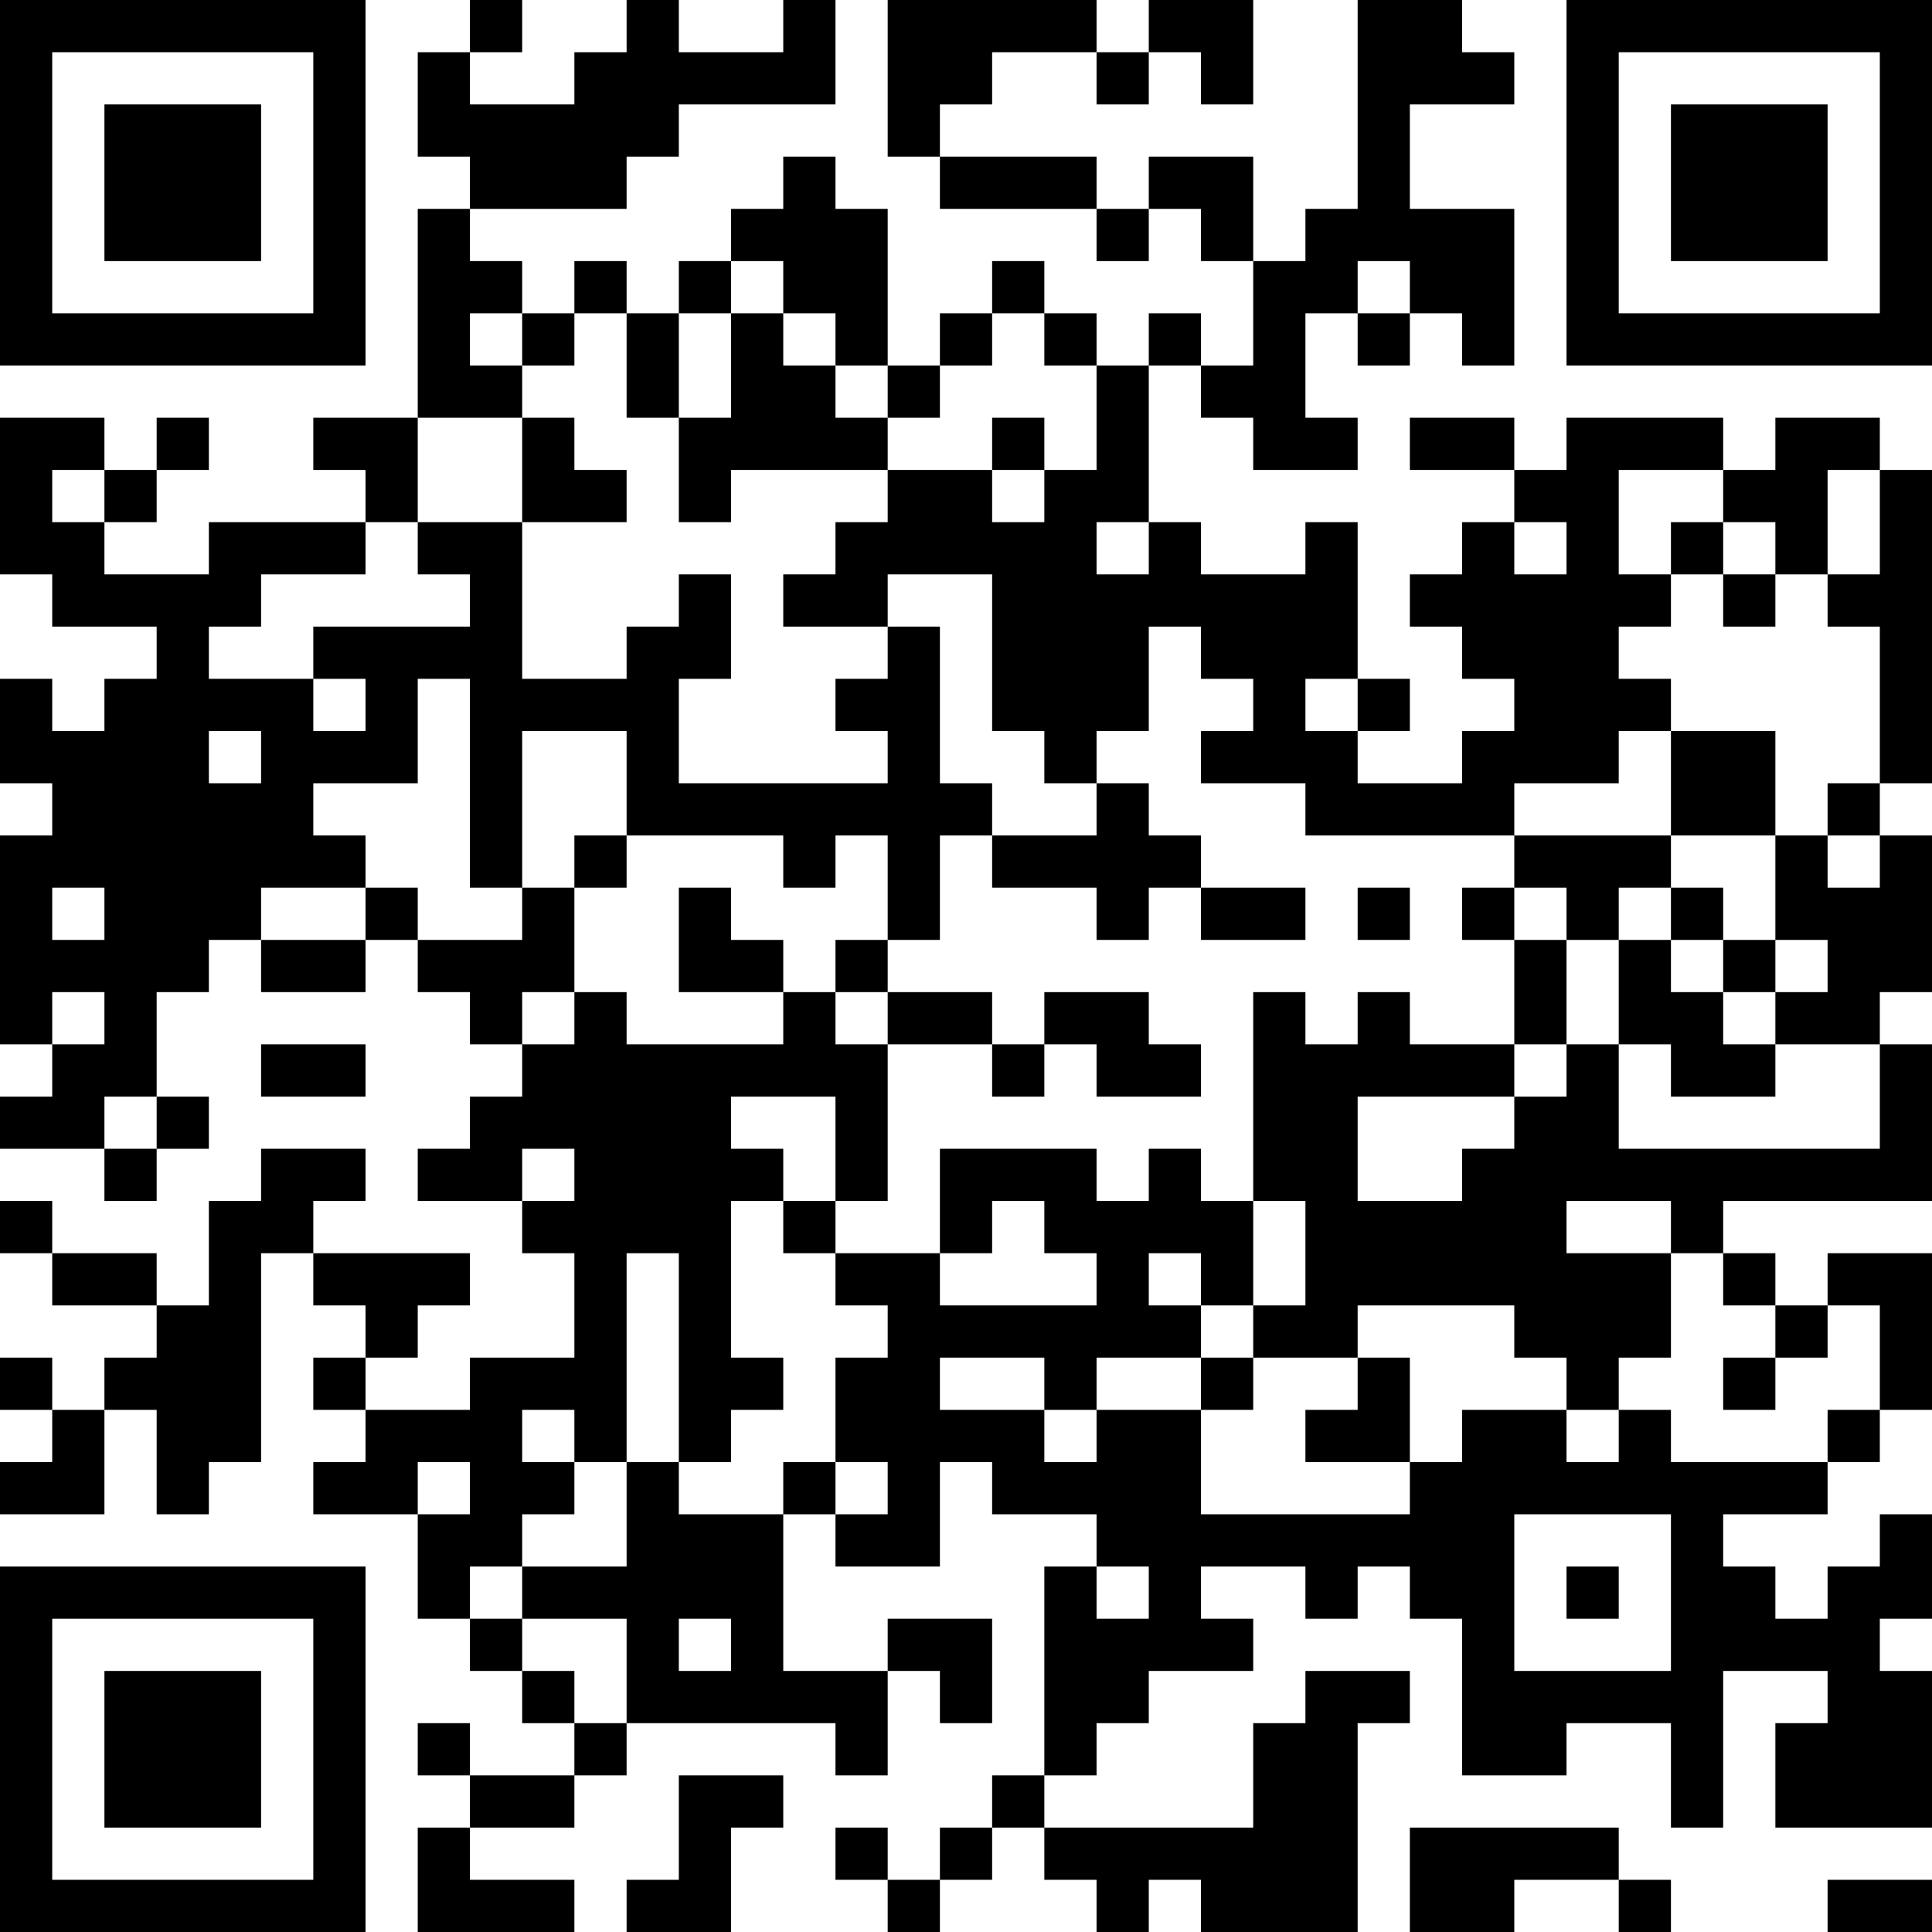 <?xml version="1.0" encoding="UTF-8"?>
<svg xmlns="http://www.w3.org/2000/svg" version="1.1" width="400" height="400" viewBox="0 0 400 400"><rect x="0" y="0" width="400" height="400" fill="#ffffff"/><g transform="scale(10.811)"><g transform="translate(0,0)"><path fill-rule="evenodd" d="M9 0L9 1L8 1L8 3L9 3L9 4L8 4L8 8L6 8L6 9L7 9L7 10L4 10L4 11L2 11L2 10L3 10L3 9L4 9L4 8L3 8L3 9L2 9L2 8L0 8L0 11L1 11L1 12L3 12L3 13L2 13L2 14L1 14L1 13L0 13L0 15L1 15L1 16L0 16L0 20L1 20L1 21L0 21L0 22L2 22L2 23L3 23L3 22L4 22L4 21L3 21L3 19L4 19L4 18L5 18L5 19L7 19L7 18L8 18L8 19L9 19L9 20L10 20L10 21L9 21L9 22L8 22L8 23L10 23L10 24L11 24L11 26L9 26L9 27L7 27L7 26L8 26L8 25L9 25L9 24L6 24L6 23L7 23L7 22L5 22L5 23L4 23L4 25L3 25L3 24L1 24L1 23L0 23L0 24L1 24L1 25L3 25L3 26L2 26L2 27L1 27L1 26L0 26L0 27L1 27L1 28L0 28L0 29L2 29L2 27L3 27L3 29L4 29L4 28L5 28L5 24L6 24L6 25L7 25L7 26L6 26L6 27L7 27L7 28L6 28L6 29L8 29L8 31L9 31L9 32L10 32L10 33L11 33L11 34L9 34L9 33L8 33L8 34L9 34L9 35L8 35L8 37L11 37L11 36L9 36L9 35L11 35L11 34L12 34L12 33L16 33L16 34L17 34L17 32L18 32L18 33L19 33L19 31L17 31L17 32L15 32L15 29L16 29L16 30L18 30L18 28L19 28L19 29L21 29L21 30L20 30L20 34L19 34L19 35L18 35L18 36L17 36L17 35L16 35L16 36L17 36L17 37L18 37L18 36L19 36L19 35L20 35L20 36L21 36L21 37L22 37L22 36L23 36L23 37L26 37L26 33L27 33L27 32L25 32L25 33L24 33L24 35L20 35L20 34L21 34L21 33L22 33L22 32L24 32L24 31L23 31L23 30L25 30L25 31L26 31L26 30L27 30L27 31L28 31L28 34L30 34L30 33L32 33L32 35L33 35L33 32L35 32L35 33L34 33L34 35L37 35L37 32L36 32L36 31L37 31L37 29L36 29L36 30L35 30L35 31L34 31L34 30L33 30L33 29L35 29L35 28L36 28L36 27L37 27L37 24L35 24L35 25L34 25L34 24L33 24L33 23L37 23L37 20L36 20L36 19L37 19L37 16L36 16L36 15L37 15L37 9L36 9L36 8L34 8L34 9L33 9L33 8L30 8L30 9L29 9L29 8L27 8L27 9L29 9L29 10L28 10L28 11L27 11L27 12L28 12L28 13L29 13L29 14L28 14L28 15L26 15L26 14L27 14L27 13L26 13L26 10L25 10L25 11L23 11L23 10L22 10L22 7L23 7L23 8L24 8L24 9L26 9L26 8L25 8L25 6L26 6L26 7L27 7L27 6L28 6L28 7L29 7L29 4L27 4L27 2L29 2L29 1L28 1L28 0L26 0L26 4L25 4L25 5L24 5L24 3L22 3L22 4L21 4L21 3L18 3L18 2L19 2L19 1L21 1L21 2L22 2L22 1L23 1L23 2L24 2L24 0L22 0L22 1L21 1L21 0L17 0L17 3L18 3L18 4L21 4L21 5L22 5L22 4L23 4L23 5L24 5L24 7L23 7L23 6L22 6L22 7L21 7L21 6L20 6L20 5L19 5L19 6L18 6L18 7L17 7L17 4L16 4L16 3L15 3L15 4L14 4L14 5L13 5L13 6L12 6L12 5L11 5L11 6L10 6L10 5L9 5L9 4L12 4L12 3L13 3L13 2L16 2L16 0L15 0L15 1L13 1L13 0L12 0L12 1L11 1L11 2L9 2L9 1L10 1L10 0ZM14 5L14 6L13 6L13 8L12 8L12 6L11 6L11 7L10 7L10 6L9 6L9 7L10 7L10 8L8 8L8 10L7 10L7 11L5 11L5 12L4 12L4 13L6 13L6 14L7 14L7 13L6 13L6 12L9 12L9 11L8 11L8 10L10 10L10 13L12 13L12 12L13 12L13 11L14 11L14 13L13 13L13 15L17 15L17 14L16 14L16 13L17 13L17 12L18 12L18 15L19 15L19 16L18 16L18 18L17 18L17 16L16 16L16 17L15 17L15 16L12 16L12 14L10 14L10 17L9 17L9 13L8 13L8 15L6 15L6 16L7 16L7 17L5 17L5 18L7 18L7 17L8 17L8 18L10 18L10 17L11 17L11 19L10 19L10 20L11 20L11 19L12 19L12 20L15 20L15 19L16 19L16 20L17 20L17 23L16 23L16 21L14 21L14 22L15 22L15 23L14 23L14 26L15 26L15 27L14 27L14 28L13 28L13 24L12 24L12 28L11 28L11 27L10 27L10 28L11 28L11 29L10 29L10 30L9 30L9 31L10 31L10 32L11 32L11 33L12 33L12 31L10 31L10 30L12 30L12 28L13 28L13 29L15 29L15 28L16 28L16 29L17 29L17 28L16 28L16 26L17 26L17 25L16 25L16 24L18 24L18 25L21 25L21 24L20 24L20 23L19 23L19 24L18 24L18 22L21 22L21 23L22 23L22 22L23 22L23 23L24 23L24 25L23 25L23 24L22 24L22 25L23 25L23 26L21 26L21 27L20 27L20 26L18 26L18 27L20 27L20 28L21 28L21 27L23 27L23 29L27 29L27 28L28 28L28 27L30 27L30 28L31 28L31 27L32 27L32 28L35 28L35 27L36 27L36 25L35 25L35 26L34 26L34 25L33 25L33 24L32 24L32 23L30 23L30 24L32 24L32 26L31 26L31 27L30 27L30 26L29 26L29 25L26 25L26 26L24 26L24 25L25 25L25 23L24 23L24 19L25 19L25 20L26 20L26 19L27 19L27 20L29 20L29 21L26 21L26 23L28 23L28 22L29 22L29 21L30 21L30 20L31 20L31 22L36 22L36 20L34 20L34 19L35 19L35 18L34 18L34 16L35 16L35 17L36 17L36 16L35 16L35 15L36 15L36 12L35 12L35 11L36 11L36 9L35 9L35 11L34 11L34 10L33 10L33 9L31 9L31 11L32 11L32 12L31 12L31 13L32 13L32 14L31 14L31 15L29 15L29 16L25 16L25 15L23 15L23 14L24 14L24 13L23 13L23 12L22 12L22 14L21 14L21 15L20 15L20 14L19 14L19 11L17 11L17 12L15 12L15 11L16 11L16 10L17 10L17 9L19 9L19 10L20 10L20 9L21 9L21 7L20 7L20 6L19 6L19 7L18 7L18 8L17 8L17 7L16 7L16 6L15 6L15 5ZM26 5L26 6L27 6L27 5ZM14 6L14 8L13 8L13 10L14 10L14 9L17 9L17 8L16 8L16 7L15 7L15 6ZM10 8L10 10L12 10L12 9L11 9L11 8ZM19 8L19 9L20 9L20 8ZM1 9L1 10L2 10L2 9ZM21 10L21 11L22 11L22 10ZM29 10L29 11L30 11L30 10ZM32 10L32 11L33 11L33 12L34 12L34 11L33 11L33 10ZM25 13L25 14L26 14L26 13ZM4 14L4 15L5 15L5 14ZM32 14L32 16L29 16L29 17L28 17L28 18L29 18L29 20L30 20L30 18L31 18L31 20L32 20L32 21L34 21L34 20L33 20L33 19L34 19L34 18L33 18L33 17L32 17L32 16L34 16L34 14ZM21 15L21 16L19 16L19 17L21 17L21 18L22 18L22 17L23 17L23 18L25 18L25 17L23 17L23 16L22 16L22 15ZM11 16L11 17L12 17L12 16ZM1 17L1 18L2 18L2 17ZM13 17L13 19L15 19L15 18L14 18L14 17ZM26 17L26 18L27 18L27 17ZM29 17L29 18L30 18L30 17ZM31 17L31 18L32 18L32 19L33 19L33 18L32 18L32 17ZM16 18L16 19L17 19L17 20L19 20L19 21L20 21L20 20L21 20L21 21L23 21L23 20L22 20L22 19L20 19L20 20L19 20L19 19L17 19L17 18ZM1 19L1 20L2 20L2 19ZM5 20L5 21L7 21L7 20ZM2 21L2 22L3 22L3 21ZM10 22L10 23L11 23L11 22ZM15 23L15 24L16 24L16 23ZM23 26L23 27L24 27L24 26ZM26 26L26 27L25 27L25 28L27 28L27 26ZM33 26L33 27L34 27L34 26ZM8 28L8 29L9 29L9 28ZM29 29L29 32L32 32L32 29ZM21 30L21 31L22 31L22 30ZM30 30L30 31L31 31L31 30ZM13 31L13 32L14 32L14 31ZM13 34L13 36L12 36L12 37L14 37L14 35L15 35L15 34ZM27 35L27 37L29 37L29 36L31 36L31 37L32 37L32 36L31 36L31 35ZM35 36L35 37L37 37L37 36ZM0 0L0 7L7 7L7 0ZM1 1L1 6L6 6L6 1ZM2 2L2 5L5 5L5 2ZM30 0L30 7L37 7L37 0ZM31 1L31 6L36 6L36 1ZM32 2L32 5L35 5L35 2ZM0 30L0 37L7 37L7 30ZM1 31L1 36L6 36L6 31ZM2 32L2 35L5 35L5 32Z" fill="#000000"/></g></g></svg>
